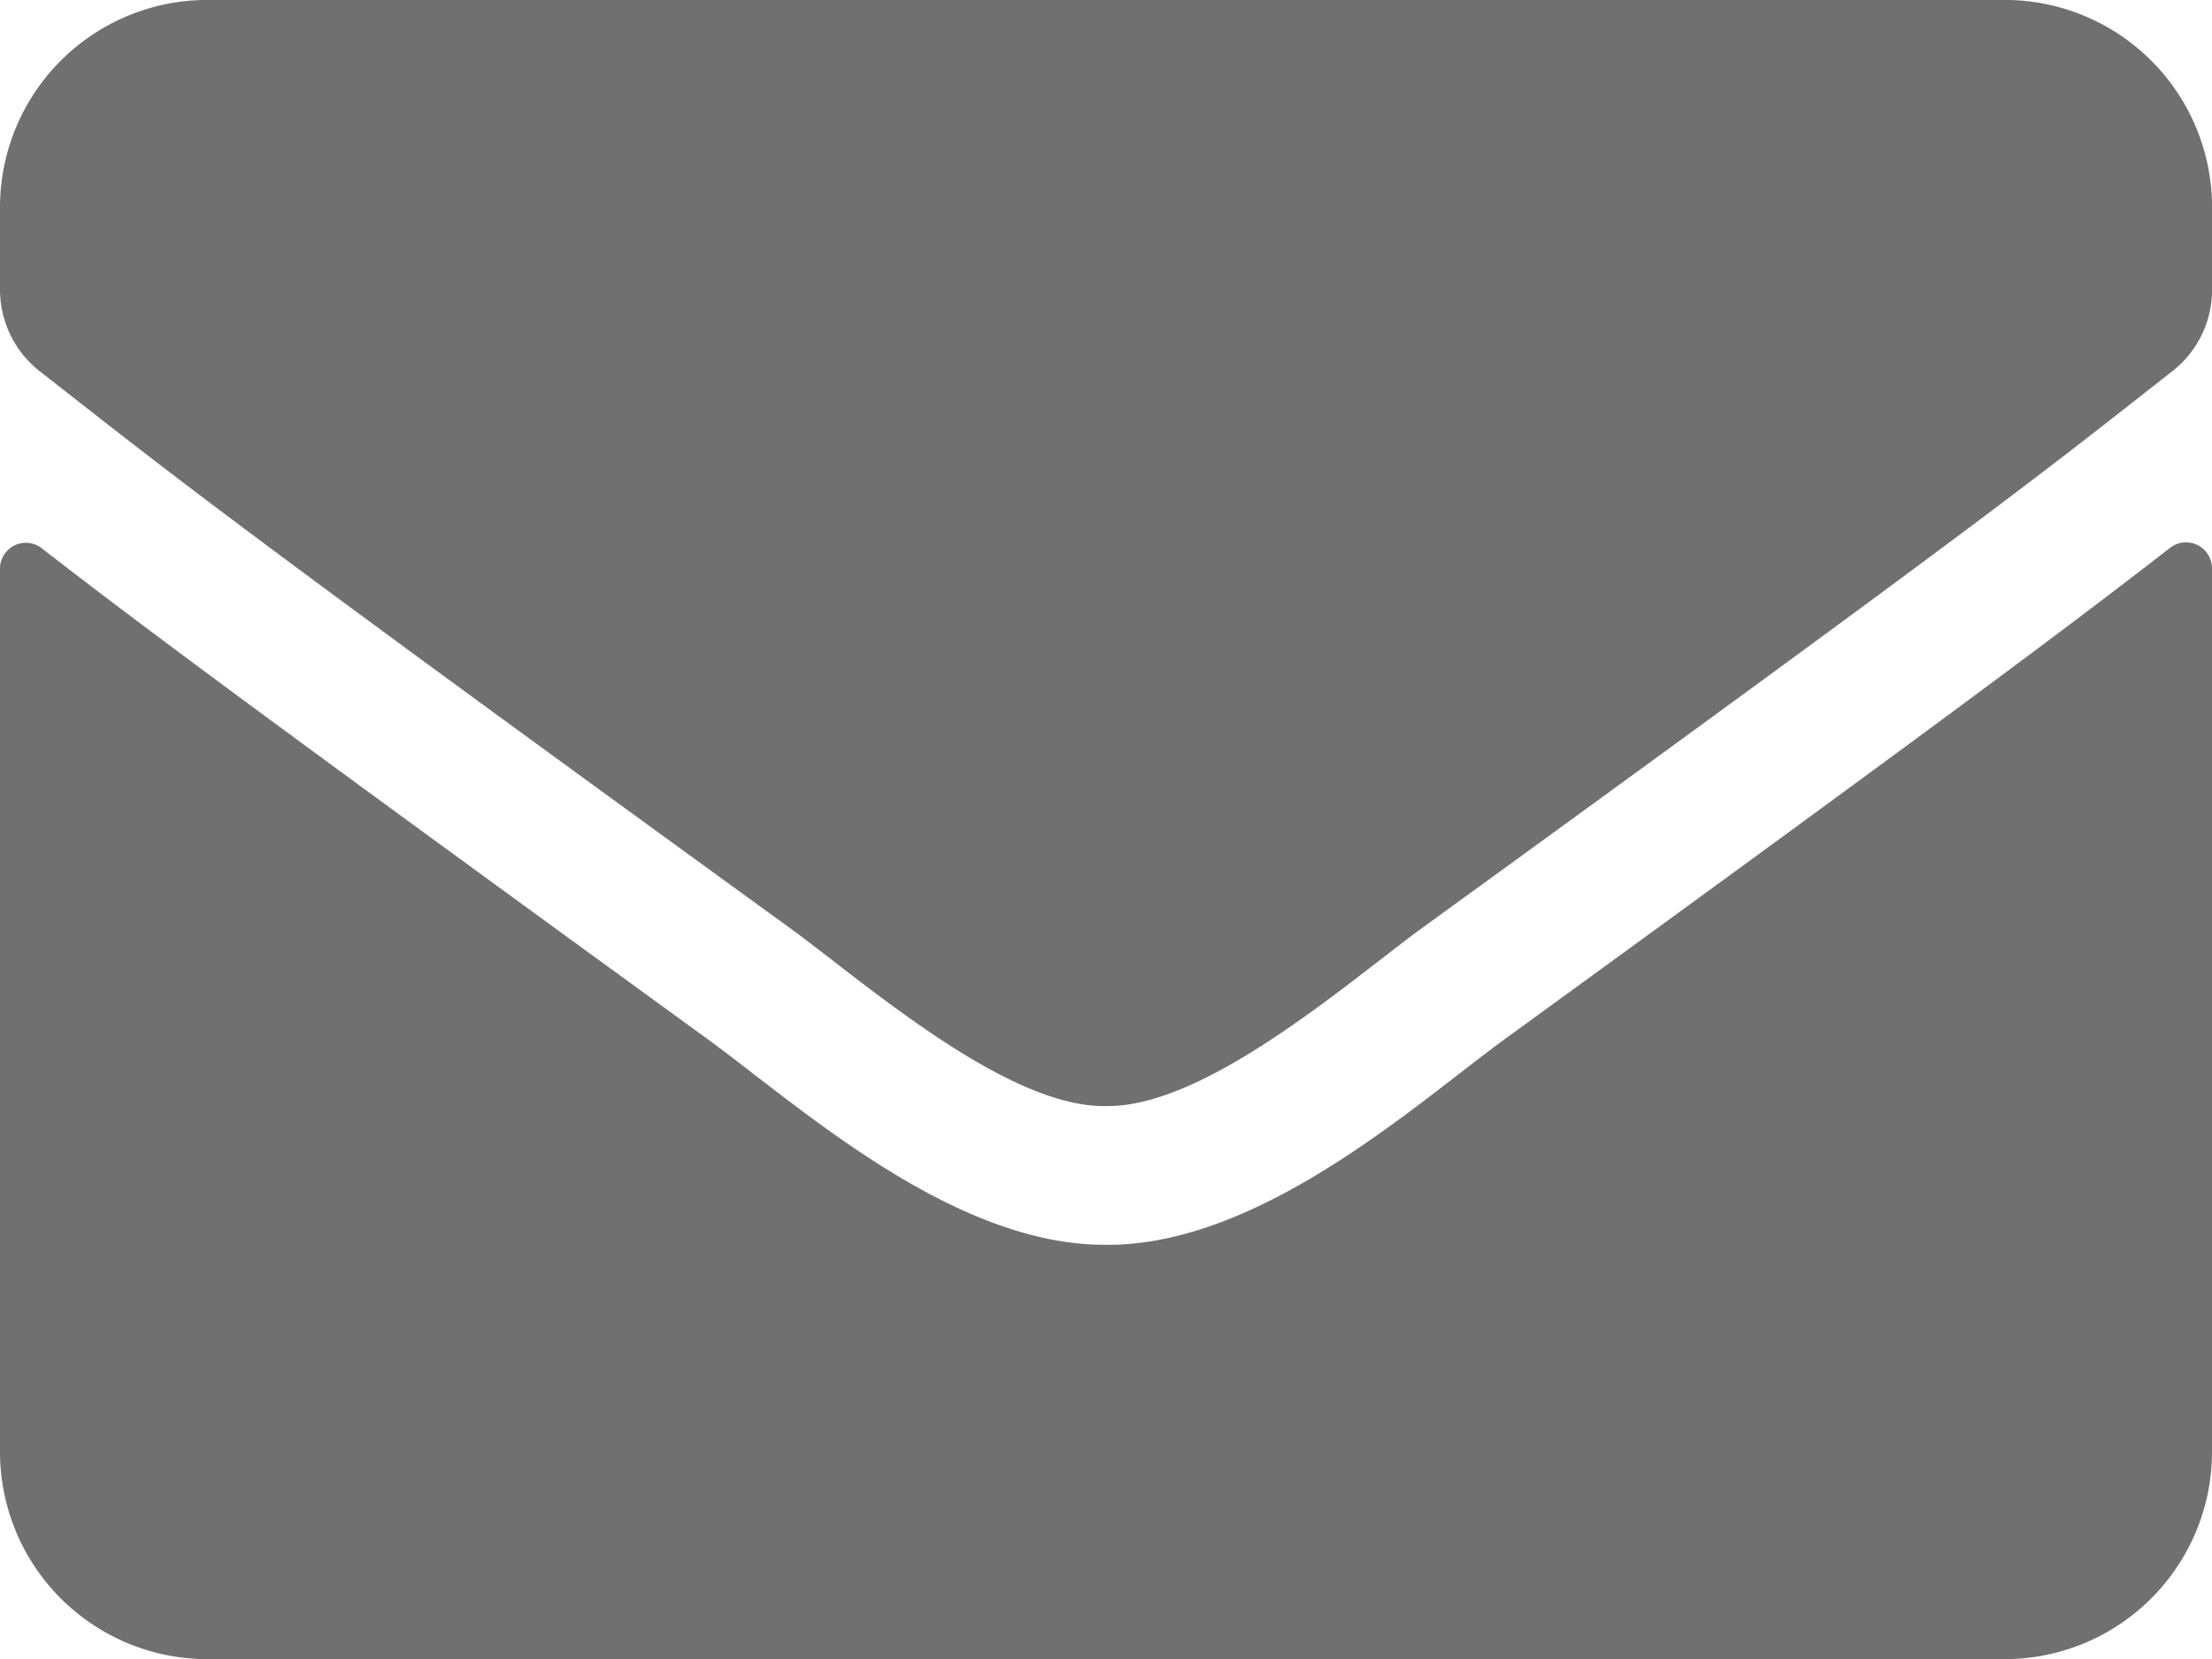 <svg xmlns="http://www.w3.org/2000/svg" width="37.797" height="28.348" viewBox="0 0 37.797 28.348">
  <path id="Trazado_115" data-name="Trazado 115" d="M127.082,366.053a.444.444,0,0,1,.715.347v15.1a3.544,3.544,0,0,1-3.543,3.543H93.544A3.544,3.544,0,0,1,90,381.5v-15.09a.442.442,0,0,1,.716-.347c1.653,1.285,3.846,2.916,11.376,8.386,1.557,1.137,4.186,3.529,6.806,3.514,2.636.022,5.315-2.421,6.814-3.514C123.243,368.977,125.428,367.338,127.082,366.053ZM108.9,375.592c1.713.029,4.179-2.155,5.419-3.056,9.8-7.109,10.542-7.73,12.8-9.5a1.765,1.765,0,0,0,.679-1.4v-1.4a3.544,3.544,0,0,0-3.543-3.544H93.544A3.544,3.544,0,0,0,90,360.237v1.4a1.777,1.777,0,0,0,.679,1.4c2.259,1.765,3,2.392,12.8,9.5,1.241.9,3.706,3.086,5.419,3.056Z" transform="translate(-90 -356.693)" fill="#707070"/>
</svg>
